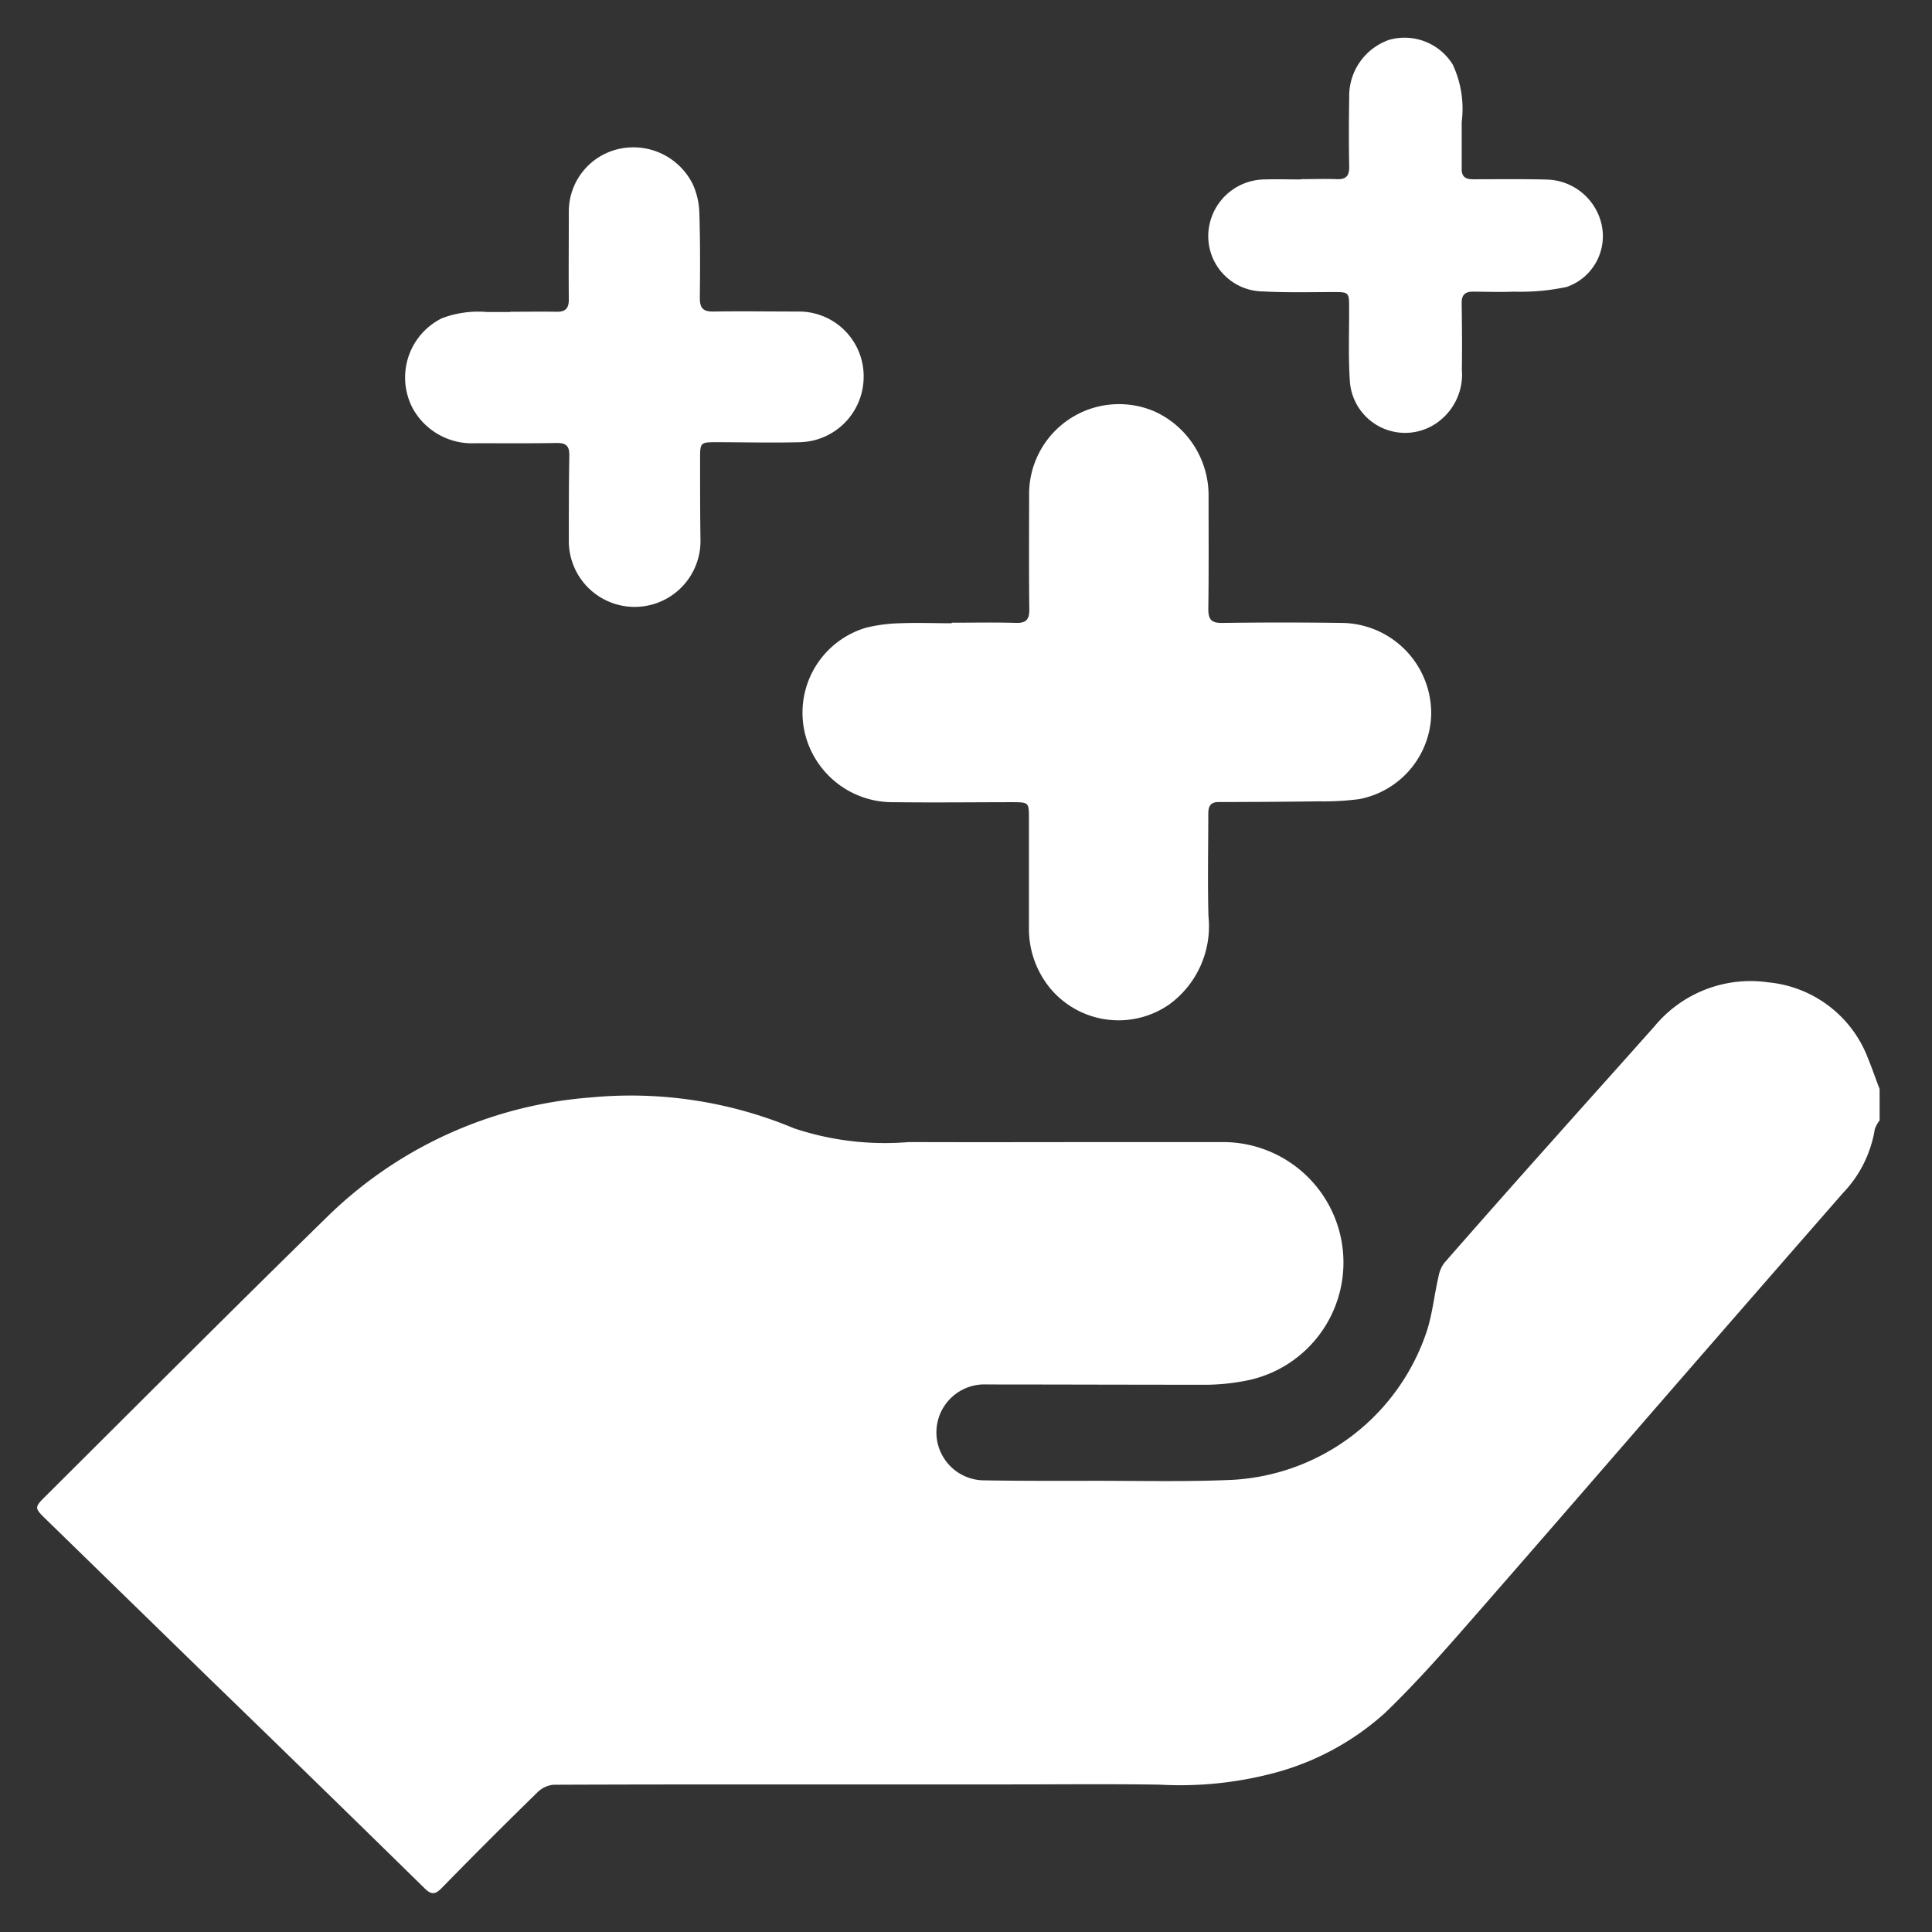 <svg xmlns="http://www.w3.org/2000/svg" xmlns:xlink="http://www.w3.org/1999/xlink" width="52" height="52" viewBox="0 0 52 52">
  <rect x="0" y="0" width="52" height="52" fill="#333333" stroke="none"/>
  <defs>
    <clipPath id="clip-path">
      <rect id="Rectangle_6593" data-name="Rectangle 6593" width="52" height="52" transform="translate(2050 1567)" fill="#fff"/>
    </clipPath>
    <clipPath id="clip-path-2">
      <rect id="Rectangle_1457" data-name="Rectangle 1457" width="49.59" height="49.95" fill="#fff"/>
    </clipPath>
  </defs>
  <g id="Mask_Group_17" data-name="Mask Group 17" transform="translate(-2050 -1567)" clip-path="url(#clip-path)">
    <g id="Group_23666" data-name="Group 23666" transform="translate(2051 1568)">
      <g id="Group_4208" data-name="Group 4208" clip-path="url(#clip-path-2)">
        <path id="Path_6982" data-name="Path 6982" d="M49.59,451.986a.779.779,0,0,0-.13.239,3.221,3.221,0,0,1-.859,1.717q-1.964,2.248-3.924,4.5c-2.111,2.427-4.213,4.862-6.333,7.282-.664.758-1.341,1.51-2.067,2.209a7.2,7.2,0,0,1-2.954,1.608,9.861,9.861,0,0,1-3.11.322c-1.378-.021-2.757-.006-4.136-.006l-5.95,0c-2.078,0-4.155,0-6.233.009a.71.71,0,0,0-.434.209q-1.3,1.269-2.565,2.564c-.177.181-.282.2-.474.007q-2.87-2.815-5.758-5.612Q2.453,464.88.243,462.726c-.327-.319-.325-.321.013-.656,2.5-2.487,4.993-4.99,7.517-7.457a11.347,11.347,0,0,1,7.116-3.245,11.388,11.388,0,0,1,5.486.831,7.727,7.727,0,0,0,3.084.369c2.031.007,4.061,0,6.092,0,.784,0,1.568,0,2.352,0A3.241,3.241,0,0,1,32.485,459a5.9,5.9,0,0,1-.982.1c-1.983,0-3.966-.007-5.949-.008a1.291,1.291,0,1,0-.118,2.58c1.01.017,2.021.015,3.032.013,1.237,0,2.476.029,3.711-.026a5.853,5.853,0,0,0,5.223-4c.153-.47.2-.972.313-1.456a.882.882,0,0,1,.157-.381q1.5-1.714,3.019-3.413c.878-.987,1.762-1.969,2.639-2.956a3.353,3.353,0,0,1,3.064-1.184,3.191,3.191,0,0,1,2.69,2.062c.11.266.2.538.306.807Z" transform="translate(0 -422.829)" fill="#fff"/>
        <path id="Path_6983" data-name="Path 6983" d="M367.552,180.206c.576,0,1.152-.012,1.728.005.277.008.358-.1.355-.363-.012-1.02-.006-2.039-.005-3.059a2.42,2.42,0,0,1,3.389-2.263,2.482,2.482,0,0,1,1.441,2.283c0,1.01.007,2.021-.007,3.031,0,.285.088.376.375.372q1.614-.022,3.229,0a2.433,2.433,0,0,1,2.394,2.5,2.385,2.385,0,0,1-1.934,2.242,7.372,7.372,0,0,1-1.1.06c-.9.013-1.792.017-2.689.019-.239,0-.276.14-.276.333,0,.916-.02,1.832.005,2.747a2.6,2.6,0,0,1-1.056,2.368,2.393,2.393,0,0,1-3.211-.444,2.52,2.52,0,0,1-.565-1.621c0-.991,0-1.983,0-2.974,0-.392-.019-.4-.4-.405-1.075,0-2.151.014-3.226,0a2.424,2.424,0,0,1-2.1-1.135,2.384,2.384,0,0,1,1.364-3.567,4.288,4.288,0,0,1,.891-.114c.462-.019.925,0,1.388,0h0" transform="translate(-342.931 -164.446)" fill="#fff"/>
        <path id="Path_6984" data-name="Path 6984" d="M177.473,56.626c.415,0,.831-.007,1.246,0,.245.005.331-.1.328-.34-.008-.783,0-1.566,0-2.35a1.725,1.725,0,0,1,1.382-1.7,1.784,1.784,0,0,1,1.956.961,2.014,2.014,0,0,1,.175.764c.025.764.021,1.529.013,2.293,0,.264.08.37.358.366.764-.012,1.529,0,2.293,0a1.742,1.742,0,0,1,1.757,1.817,1.761,1.761,0,0,1-1.708,1.7c-.764.02-1.529,0-2.293,0-.375,0-.4.021-.4.4,0,.736,0,1.472.01,2.209a1.772,1.772,0,1,1-3.543.022c0-.755,0-1.51.013-2.265.006-.261-.083-.35-.342-.345-.727.013-1.454.007-2.18.006a1.819,1.819,0,0,1-1.691-.936,1.779,1.779,0,0,1,.784-2.427,2.761,2.761,0,0,1,1.218-.168h.623" transform="translate(-164.737 -49.235)" fill="#fff"/>
        <path id="Path_6985" data-name="Path 6985" d="M558.647,3.822c.321,0,.642-.012.962,0,.267.013.343-.1.338-.352-.013-.613-.01-1.227,0-1.84A1.6,1.6,0,0,1,561.03.07a1.524,1.524,0,0,1,1.706.672,2.811,2.811,0,0,1,.239,1.541c0,.424,0,.848,0,1.273,0,.213.119.27.31.269.67,0,1.34-.01,2.01.009a1.551,1.551,0,0,1,1.453,1.245,1.447,1.447,0,0,1-.947,1.644,6.011,6.011,0,0,1-1.427.127c-.367.017-.735,0-1.1,0-.212,0-.305.093-.3.312.009.594.014,1.188.005,1.782a1.59,1.59,0,0,1-.678,1.441,1.49,1.49,0,0,1-2.337-1.139c-.044-.667-.015-1.339-.019-2.009,0-.36-.025-.376-.39-.376-.641,0-1.284.018-1.923-.017a1.488,1.488,0,0,1-1.434-1.85,1.531,1.531,0,0,1,1.46-1.164c.33-.011.661,0,.991,0" transform="translate(-524.633 0)" fill="#fff"/>
      </g>
    </g>
  </g>
</svg>
